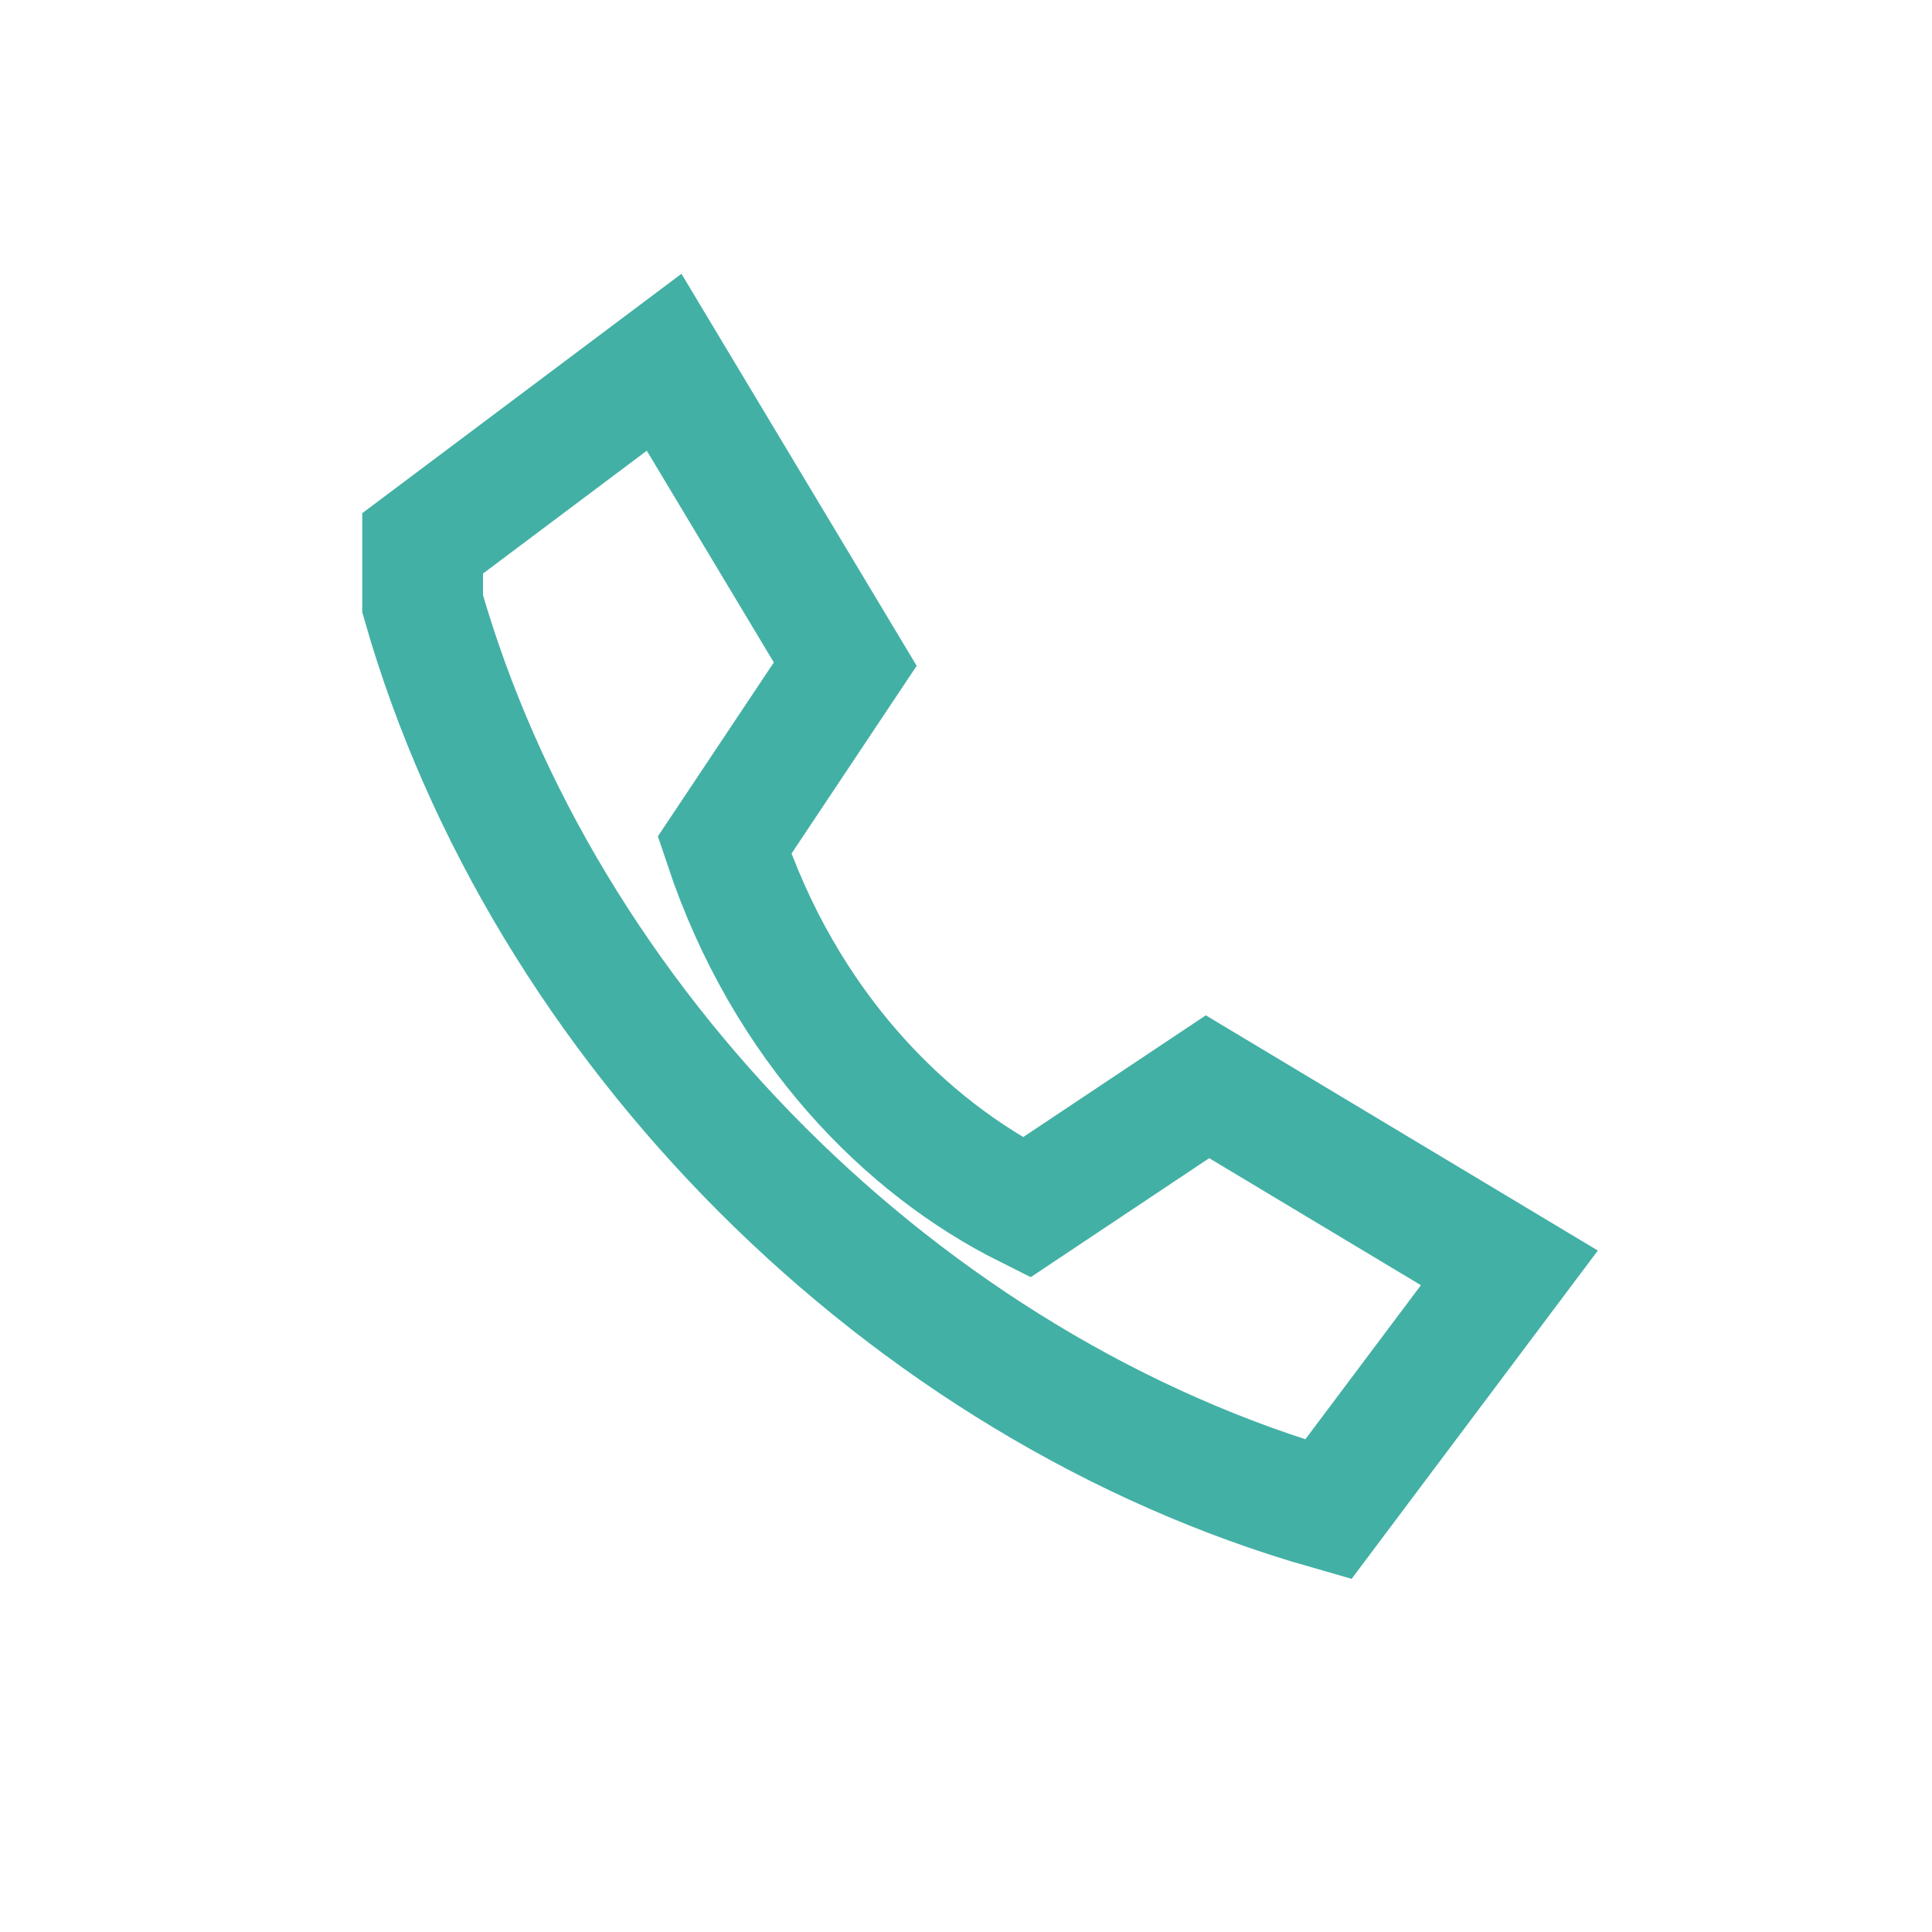<?xml version="1.0" encoding="UTF-8"?>
<svg xmlns="http://www.w3.org/2000/svg" width="32" height="32" viewBox="0 0 32 32"><path d="M7 10c2 7 8 13 15 15l3-4-5-3-3 2c-2-1-4-3-5-6l2-3-3-5-4 3z" fill="none" stroke="#43B0A5" stroke-width="2"/></svg>